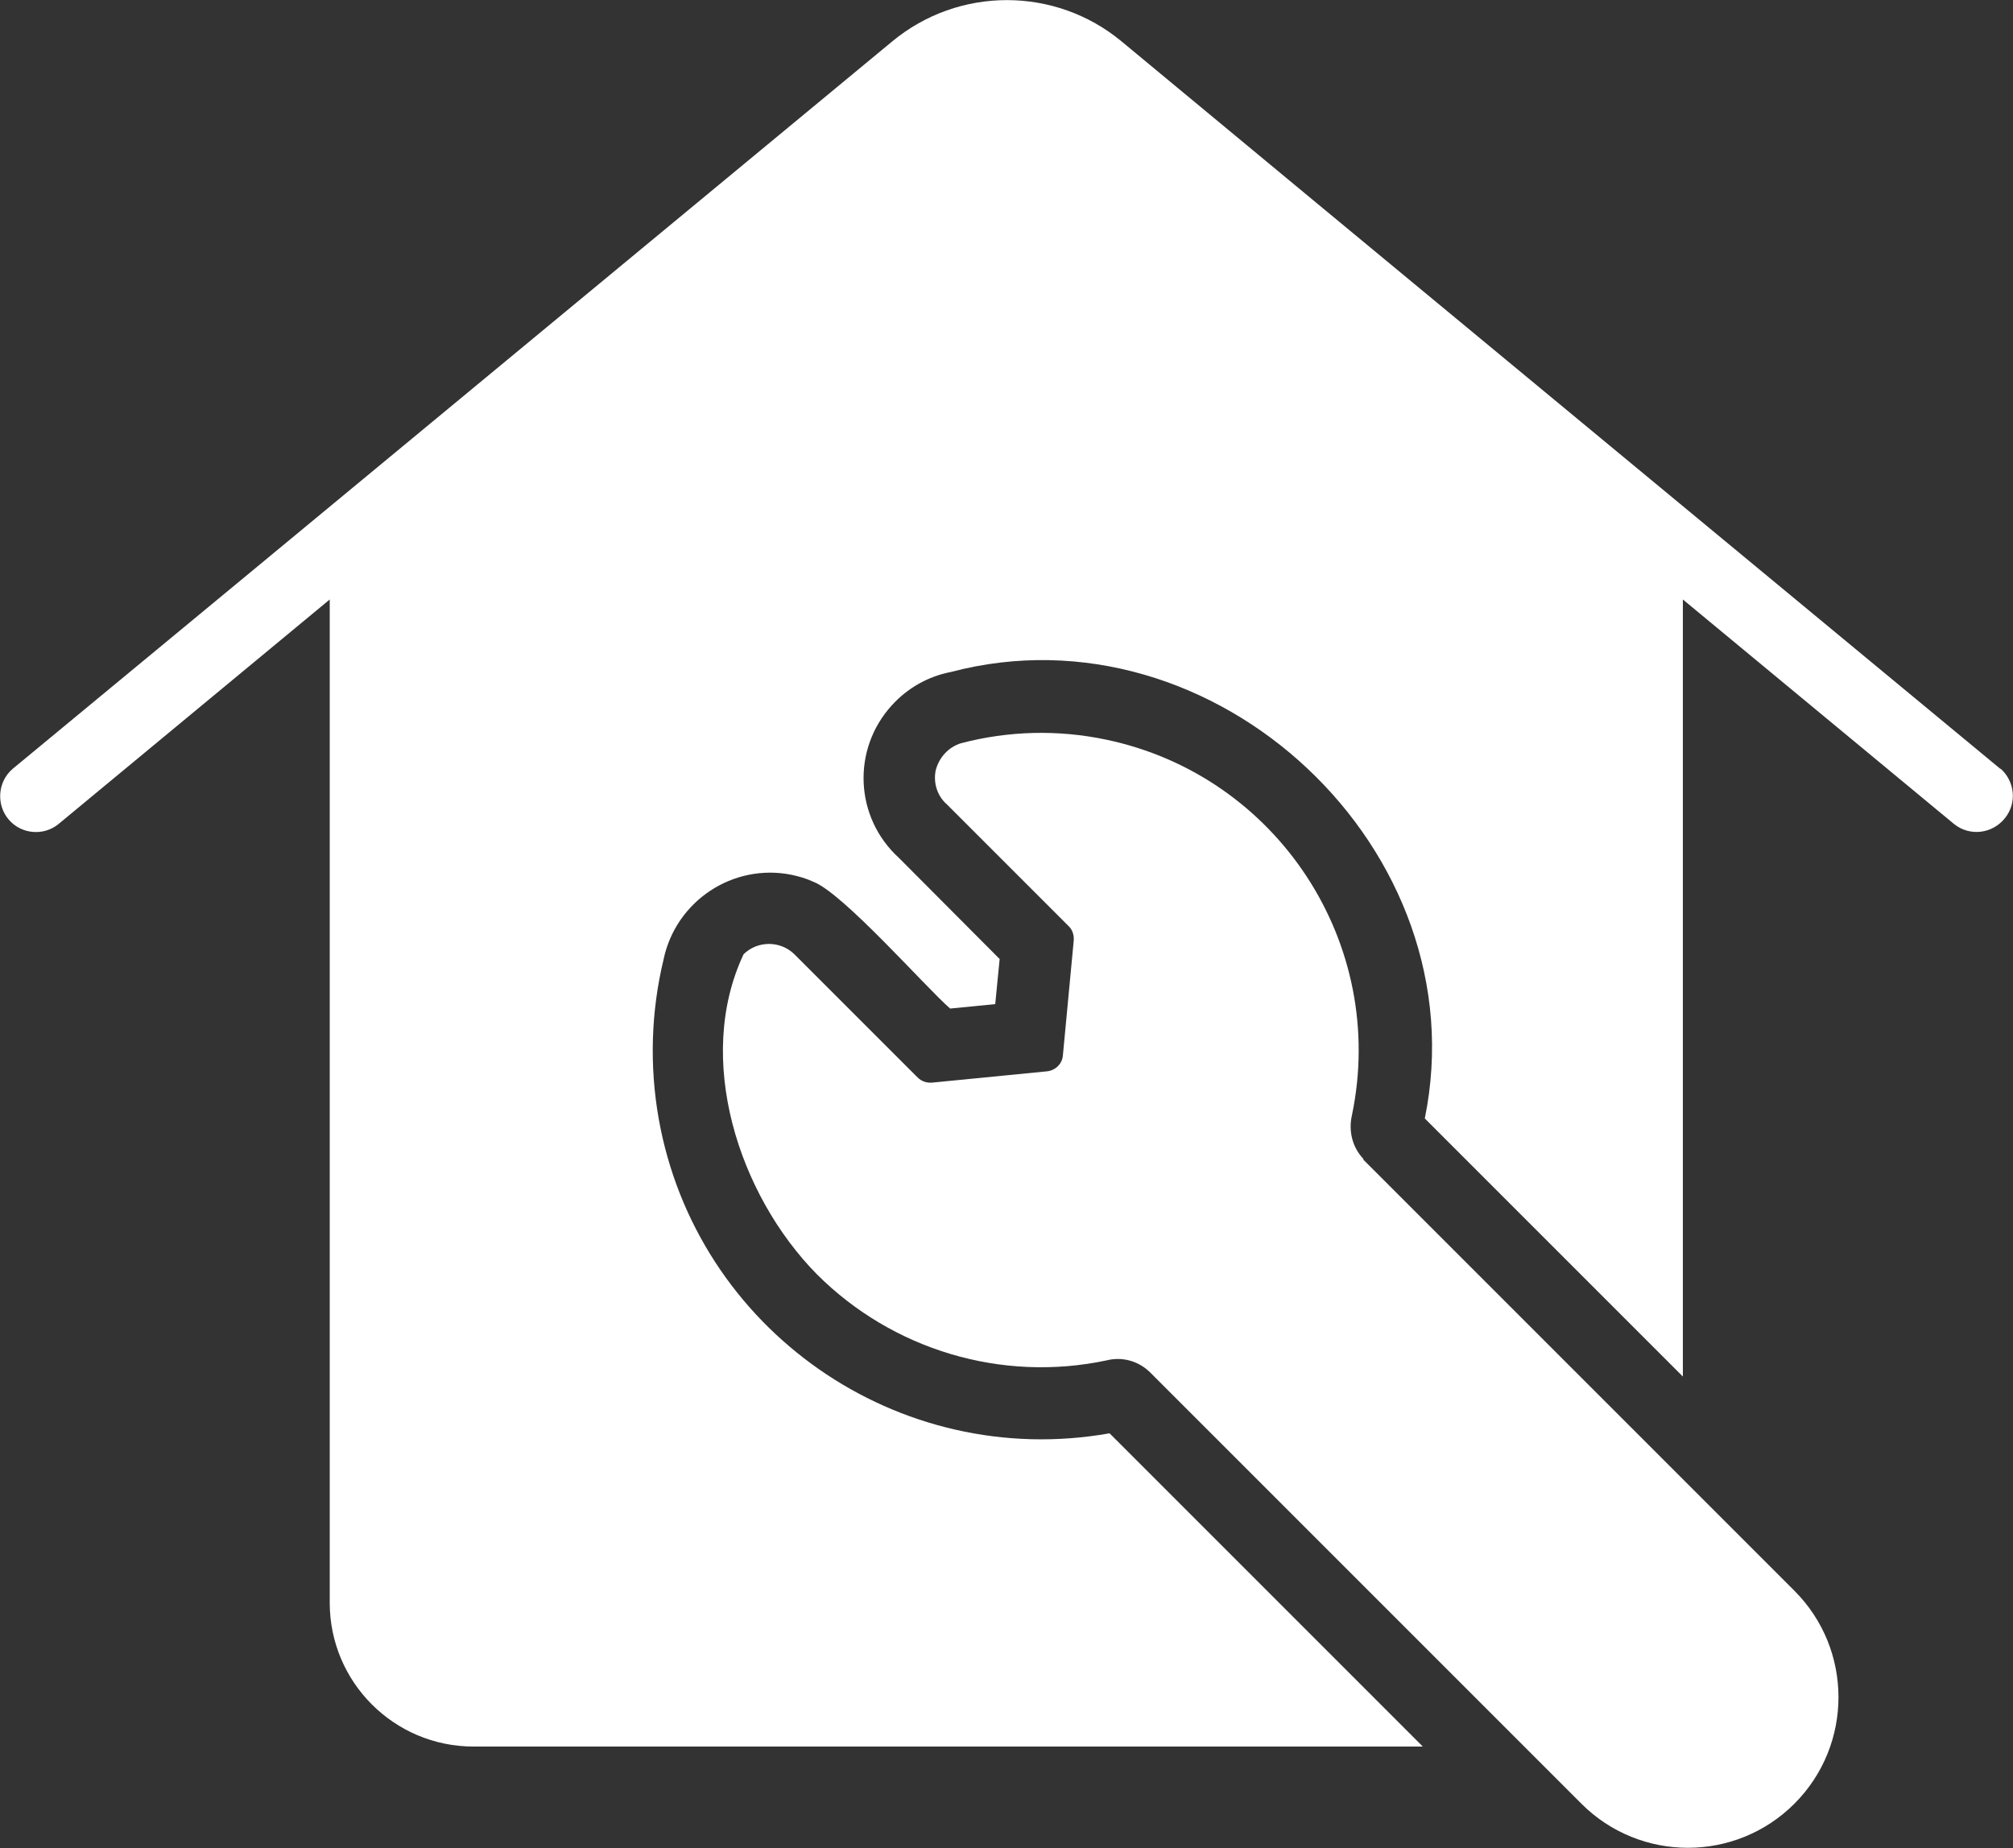 <?xml version="1.0" encoding="UTF-8"?>
<svg id="Layer_2" data-name="Layer 2" xmlns="http://www.w3.org/2000/svg" viewBox="0 0 50 45.9">
  <rect x="0" y="0" width="50" height="45.9" fill="#333333" stroke="none"/>
  <defs>
    <style>
      .cls-1 {
        fill: #fff;
      }
    </style>
  </defs>
  <g id="Layer_1-2" data-name="Layer 1">
    <g>
      <path class="cls-1" d="M33.87,28.79c-.28-.29-.38-.7-.29-1.09.89-4.26-1.85-8.44-6.11-9.33-1.19-.25-2.42-.22-3.6.09-.32.1-.55.36-.63.68-.06.31.04.63.28.84l3.02,3.02c.1.09.14.23.13.36l-.27,2.86c-.02.21-.19.37-.4.39l-2.85.28c-.13.01-.26-.03-.36-.13l-3.06-3.06c-.35-.34-.91-.34-1.26,0-1.22,2.59-.13,5.97,1.82,7.95,1.88,1.88,4.59,2.69,7.19,2.14.39-.1.79.01,1.08.29l10.72,10.72c1.46,1.46,3.83,1.46,5.29,0s1.46-3.83,0-5.29h0l-10.72-10.72Z"/>
      <path class="cls-1" d="M49.69,19.1c-5.01-4.15-16.71-13.82-21.83-18.07-1.65-1.37-4.05-1.37-5.7,0C8.55,12.29.31,19.1.31,19.1c-.37.32-.41.89-.09,1.26.31.36.86.41,1.23.11l6.74-5.58v24.92c0,1.97,1.6,3.57,3.57,3.57h23.58l-7.78-7.78c-5.25.93-10.27-2.57-11.2-7.82-.23-1.31-.19-2.65.12-3.94.3-1.46,1.73-2.41,3.19-2.11.18.04.36.09.53.17.74.28,2.79,2.62,3.4,3.15l1.12-.11.11-1.12-2.5-2.51c-1.1-1-1.18-2.69-.18-3.79.39-.43.9-.72,1.47-.83,6.56-1.73,13.13,4.43,11.77,11.09l6.41,6.41V14.89l6.74,5.58c.39.31.95.24,1.26-.15.3-.37.25-.91-.11-1.23h0Z"/>
    </g>
  </g>
</svg>